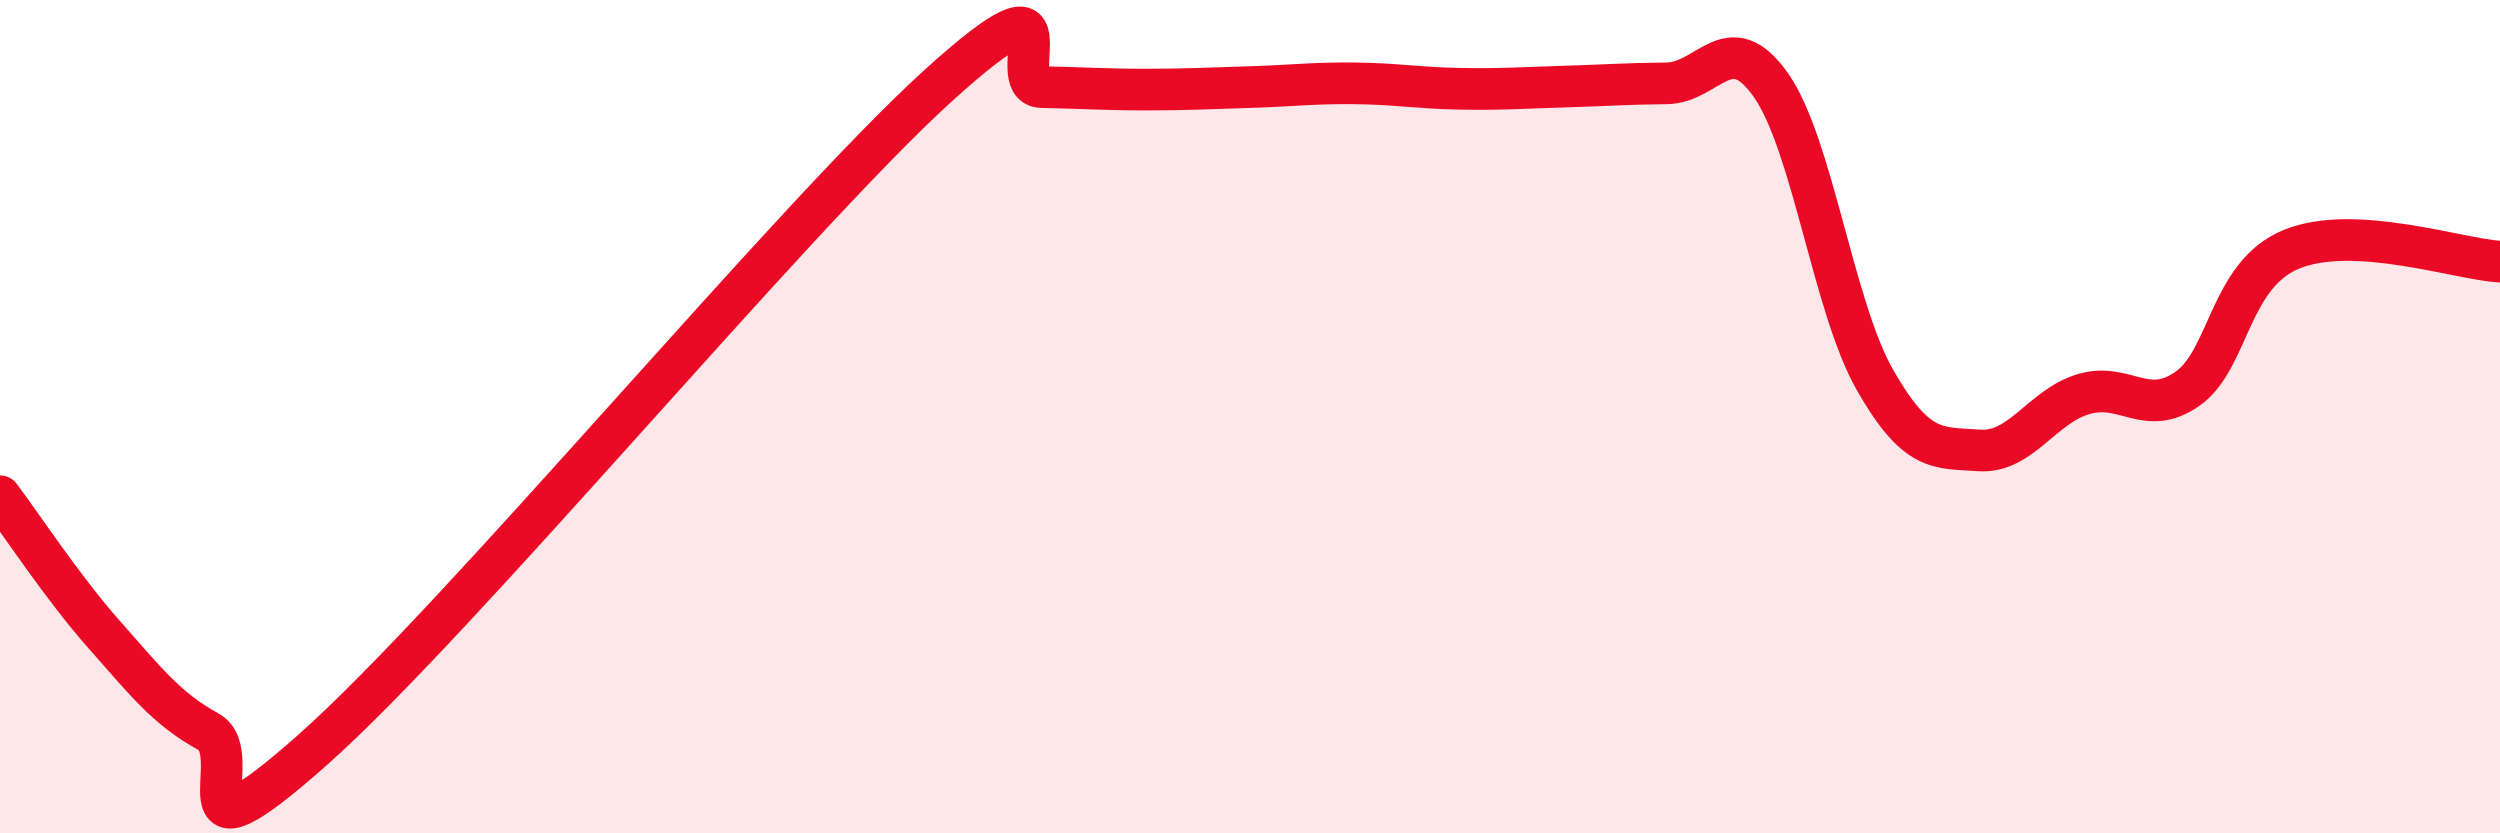 
    <svg width="60" height="20" viewBox="0 0 60 20" xmlns="http://www.w3.org/2000/svg">
      <path
        d="M 0,11.91 C 0.5,12.57 1.5,14.1 2.5,15.23 C 3.5,16.36 4,17.01 5,17.56 C 6,18.11 4,21.1 7.5,18 C 11,14.9 19,5.25 22.5,2.07 C 26,-1.11 24,2.07 25,2.09 C 26,2.11 26.5,2.15 27.5,2.15 C 28.5,2.15 29,2.12 30,2.09 C 31,2.06 31.5,1.99 32.5,2 C 33.5,2.01 34,2.11 35,2.13 C 36,2.15 36.5,2.11 37.5,2.08 C 38.5,2.05 39,2.01 40,2 C 41,1.99 41.5,0.62 42.5,2.04 C 43.5,3.46 44,7.37 45,9.12 C 46,10.87 46.5,10.74 47.5,10.81 C 48.5,10.88 49,9.76 50,9.46 C 51,9.16 51.5,10.03 52.5,9.33 C 53.5,8.63 53.5,6.59 55,5.98 C 56.5,5.37 59,6.22 60,6.28L60 20L0 20Z"
        fill="#EB0A25"
        opacity="0.1"
        stroke-linecap="round"
        stroke-linejoin="round"
      />
      <path
        d="M 0,11.91 C 0.5,12.57 1.5,14.1 2.5,15.23 C 3.5,16.36 4,17.01 5,17.56 C 6,18.11 4,21.1 7.5,18 C 11,14.9 19,5.25 22.5,2.07 C 26,-1.11 24,2.07 25,2.09 C 26,2.11 26.5,2.15 27.5,2.15 C 28.5,2.15 29,2.12 30,2.09 C 31,2.06 31.5,1.99 32.5,2 C 33.5,2.01 34,2.11 35,2.13 C 36,2.15 36.5,2.11 37.5,2.08 C 38.5,2.05 39,2.01 40,2 C 41,1.99 41.5,0.62 42.5,2.04 C 43.5,3.46 44,7.37 45,9.12 C 46,10.87 46.5,10.74 47.5,10.81 C 48.5,10.88 49,9.76 50,9.46 C 51,9.16 51.5,10.03 52.5,9.33 C 53.5,8.63 53.5,6.59 55,5.98 C 56.5,5.37 59,6.22 60,6.28"
        stroke="#EB0A25"
        stroke-width="1"
        fill="none"
        stroke-linecap="round"
        stroke-linejoin="round"
      />
    </svg>
  